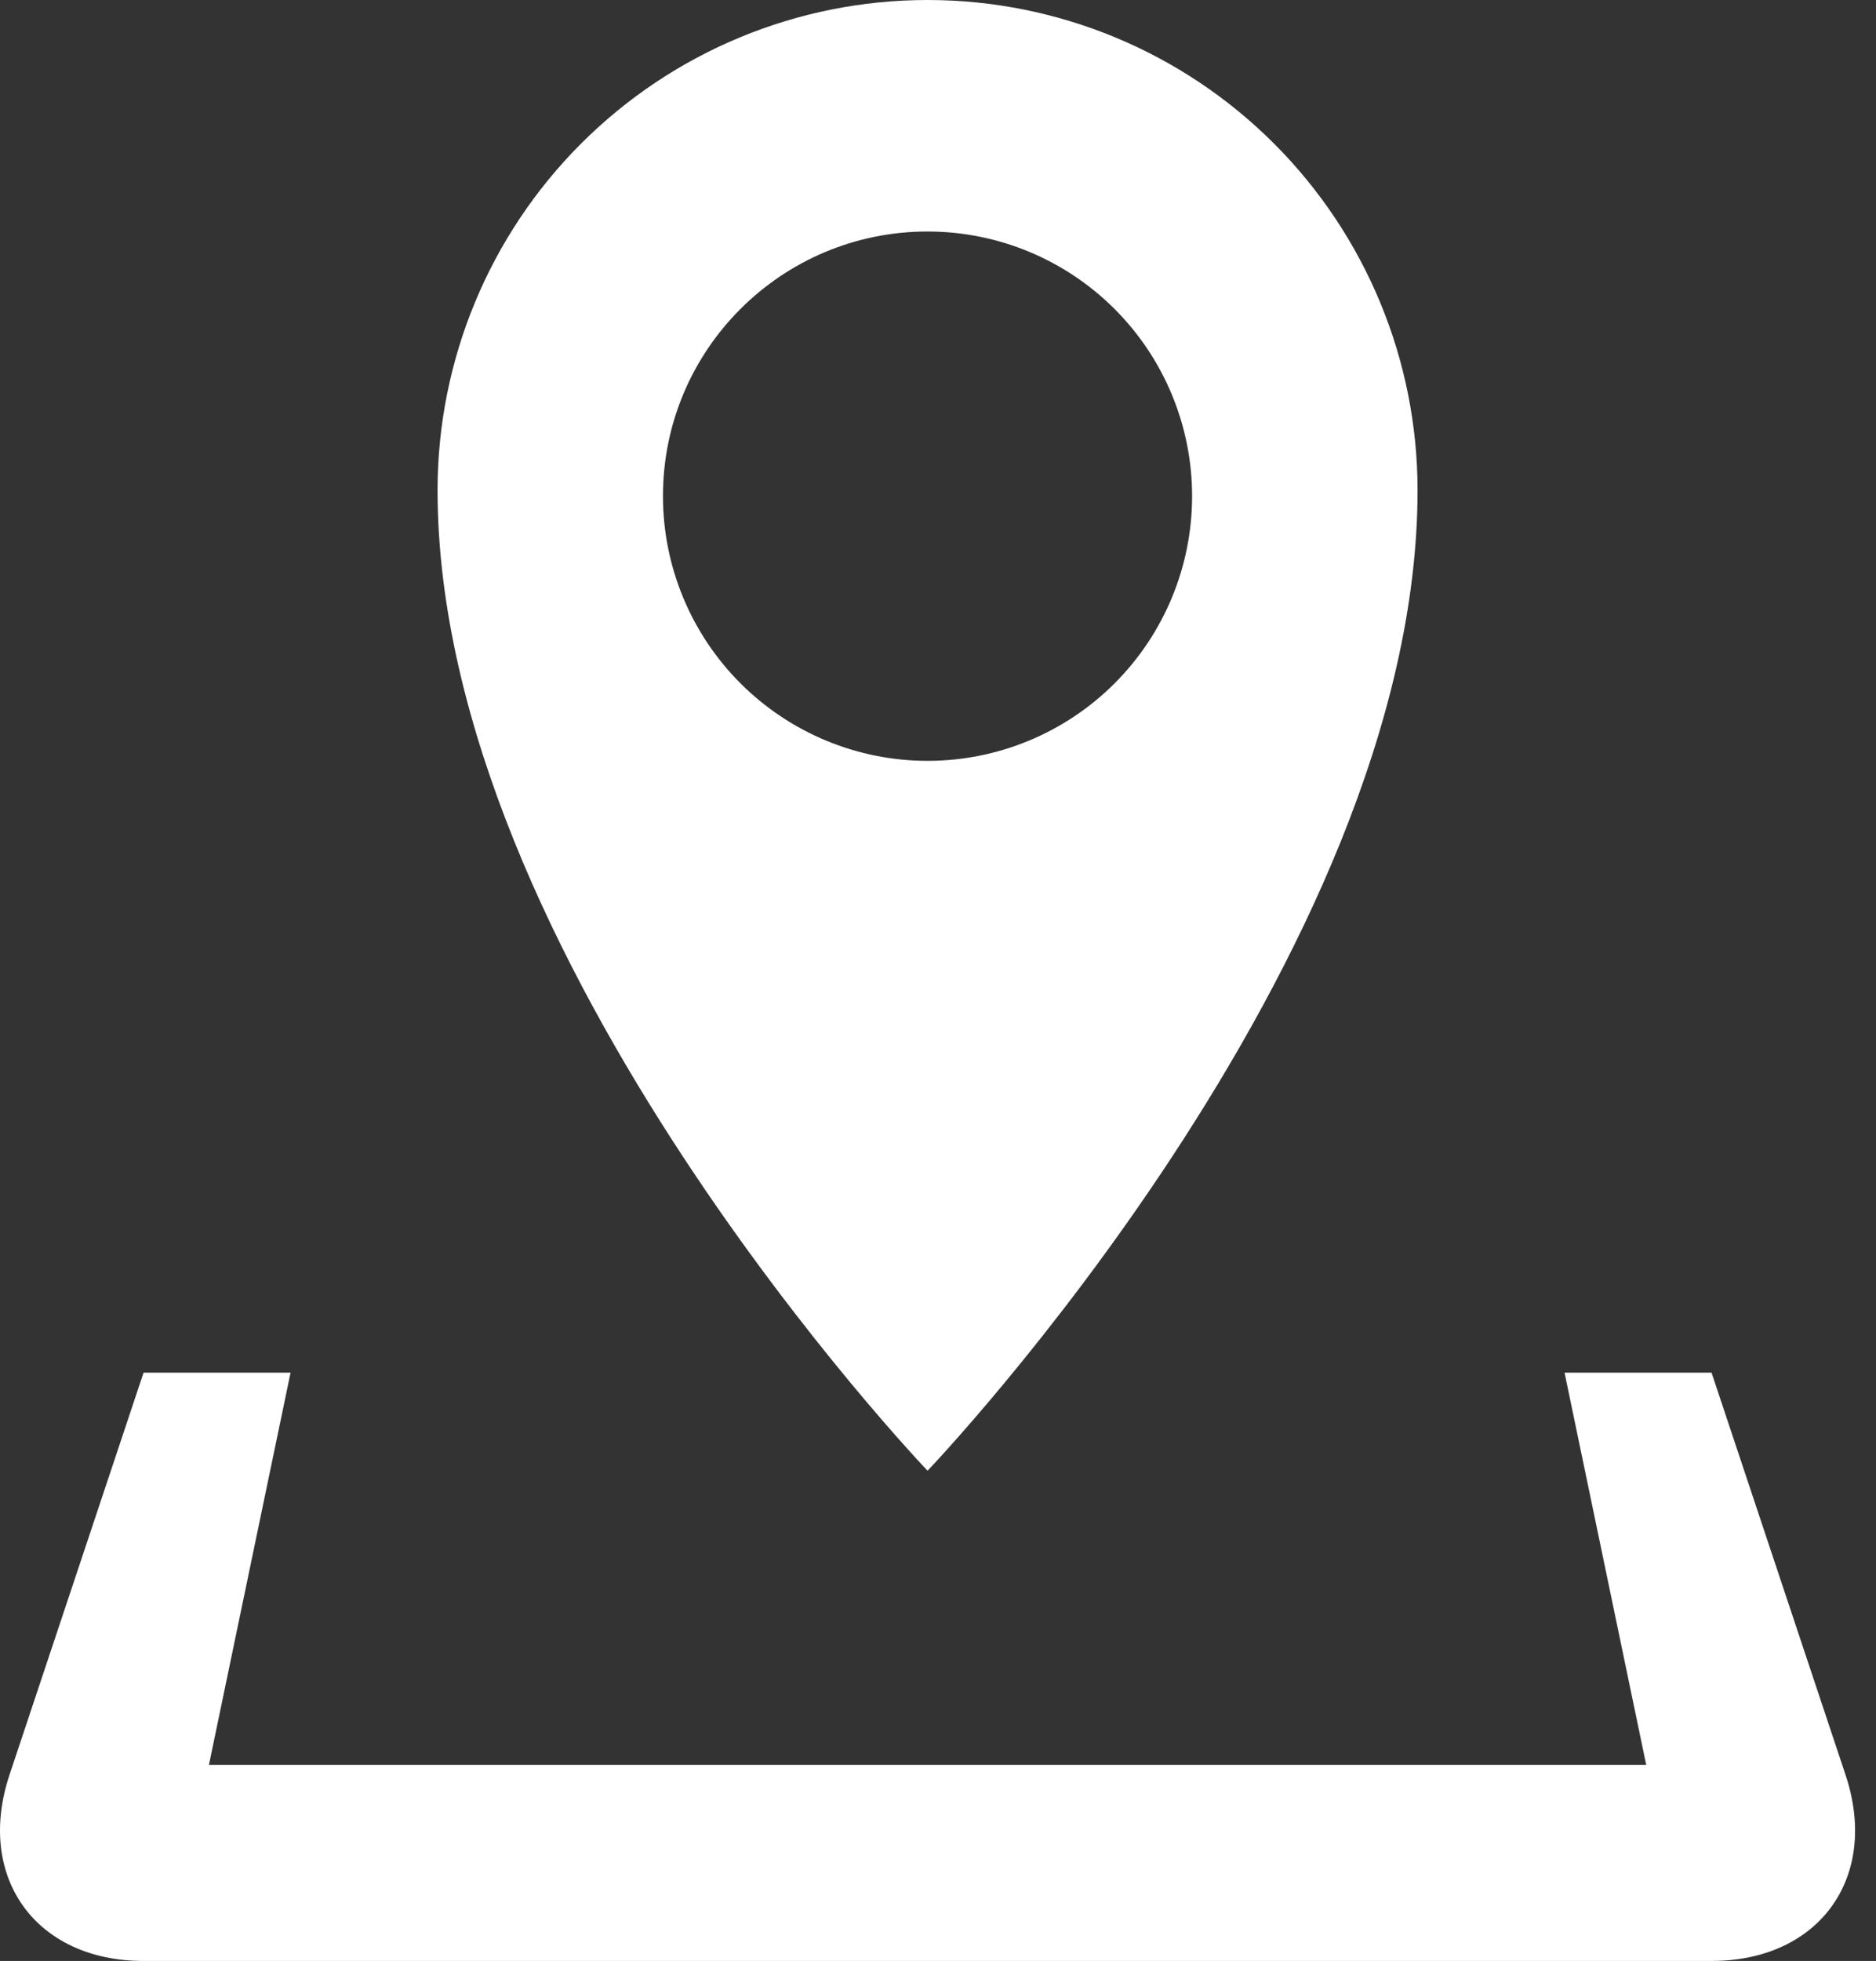 <svg width="67" height="70" viewBox="0 0 67 70" fill="none" xmlns="http://www.w3.org/2000/svg">
<rect x="0" y="0" width="67" height="70" fill="#333333" stroke="none"/>
<path d="M65.912 63.357L61.127 49H55.877L58.793 63H7.462L10.377 49H5.127L0.339 63.357C-0.875 67.011 1.277 70 5.127 70H61.127C64.977 70 67.13 67.011 65.912 63.357ZM50.627 17.5C50.627 12.859 48.783 8.408 45.501 5.126C42.22 1.844 37.768 0 33.127 0C28.486 0 24.035 1.844 20.753 5.126C17.471 8.408 15.627 12.859 15.627 17.5C15.627 34.212 33.127 52.5 33.127 52.5C33.127 52.5 50.627 34.212 50.627 17.5ZM23.677 17.71C23.677 12.492 27.905 8.264 33.127 8.264C35.633 8.264 38.036 9.259 39.808 11.031C41.58 12.803 42.575 15.206 42.575 17.712C42.575 20.218 41.58 22.621 39.808 24.393C38.036 26.165 35.633 27.16 33.127 27.16C30.621 27.16 28.217 26.164 26.445 24.392C24.673 22.62 23.677 20.216 23.677 17.71V17.71Z" fill="white"/>
</svg>
